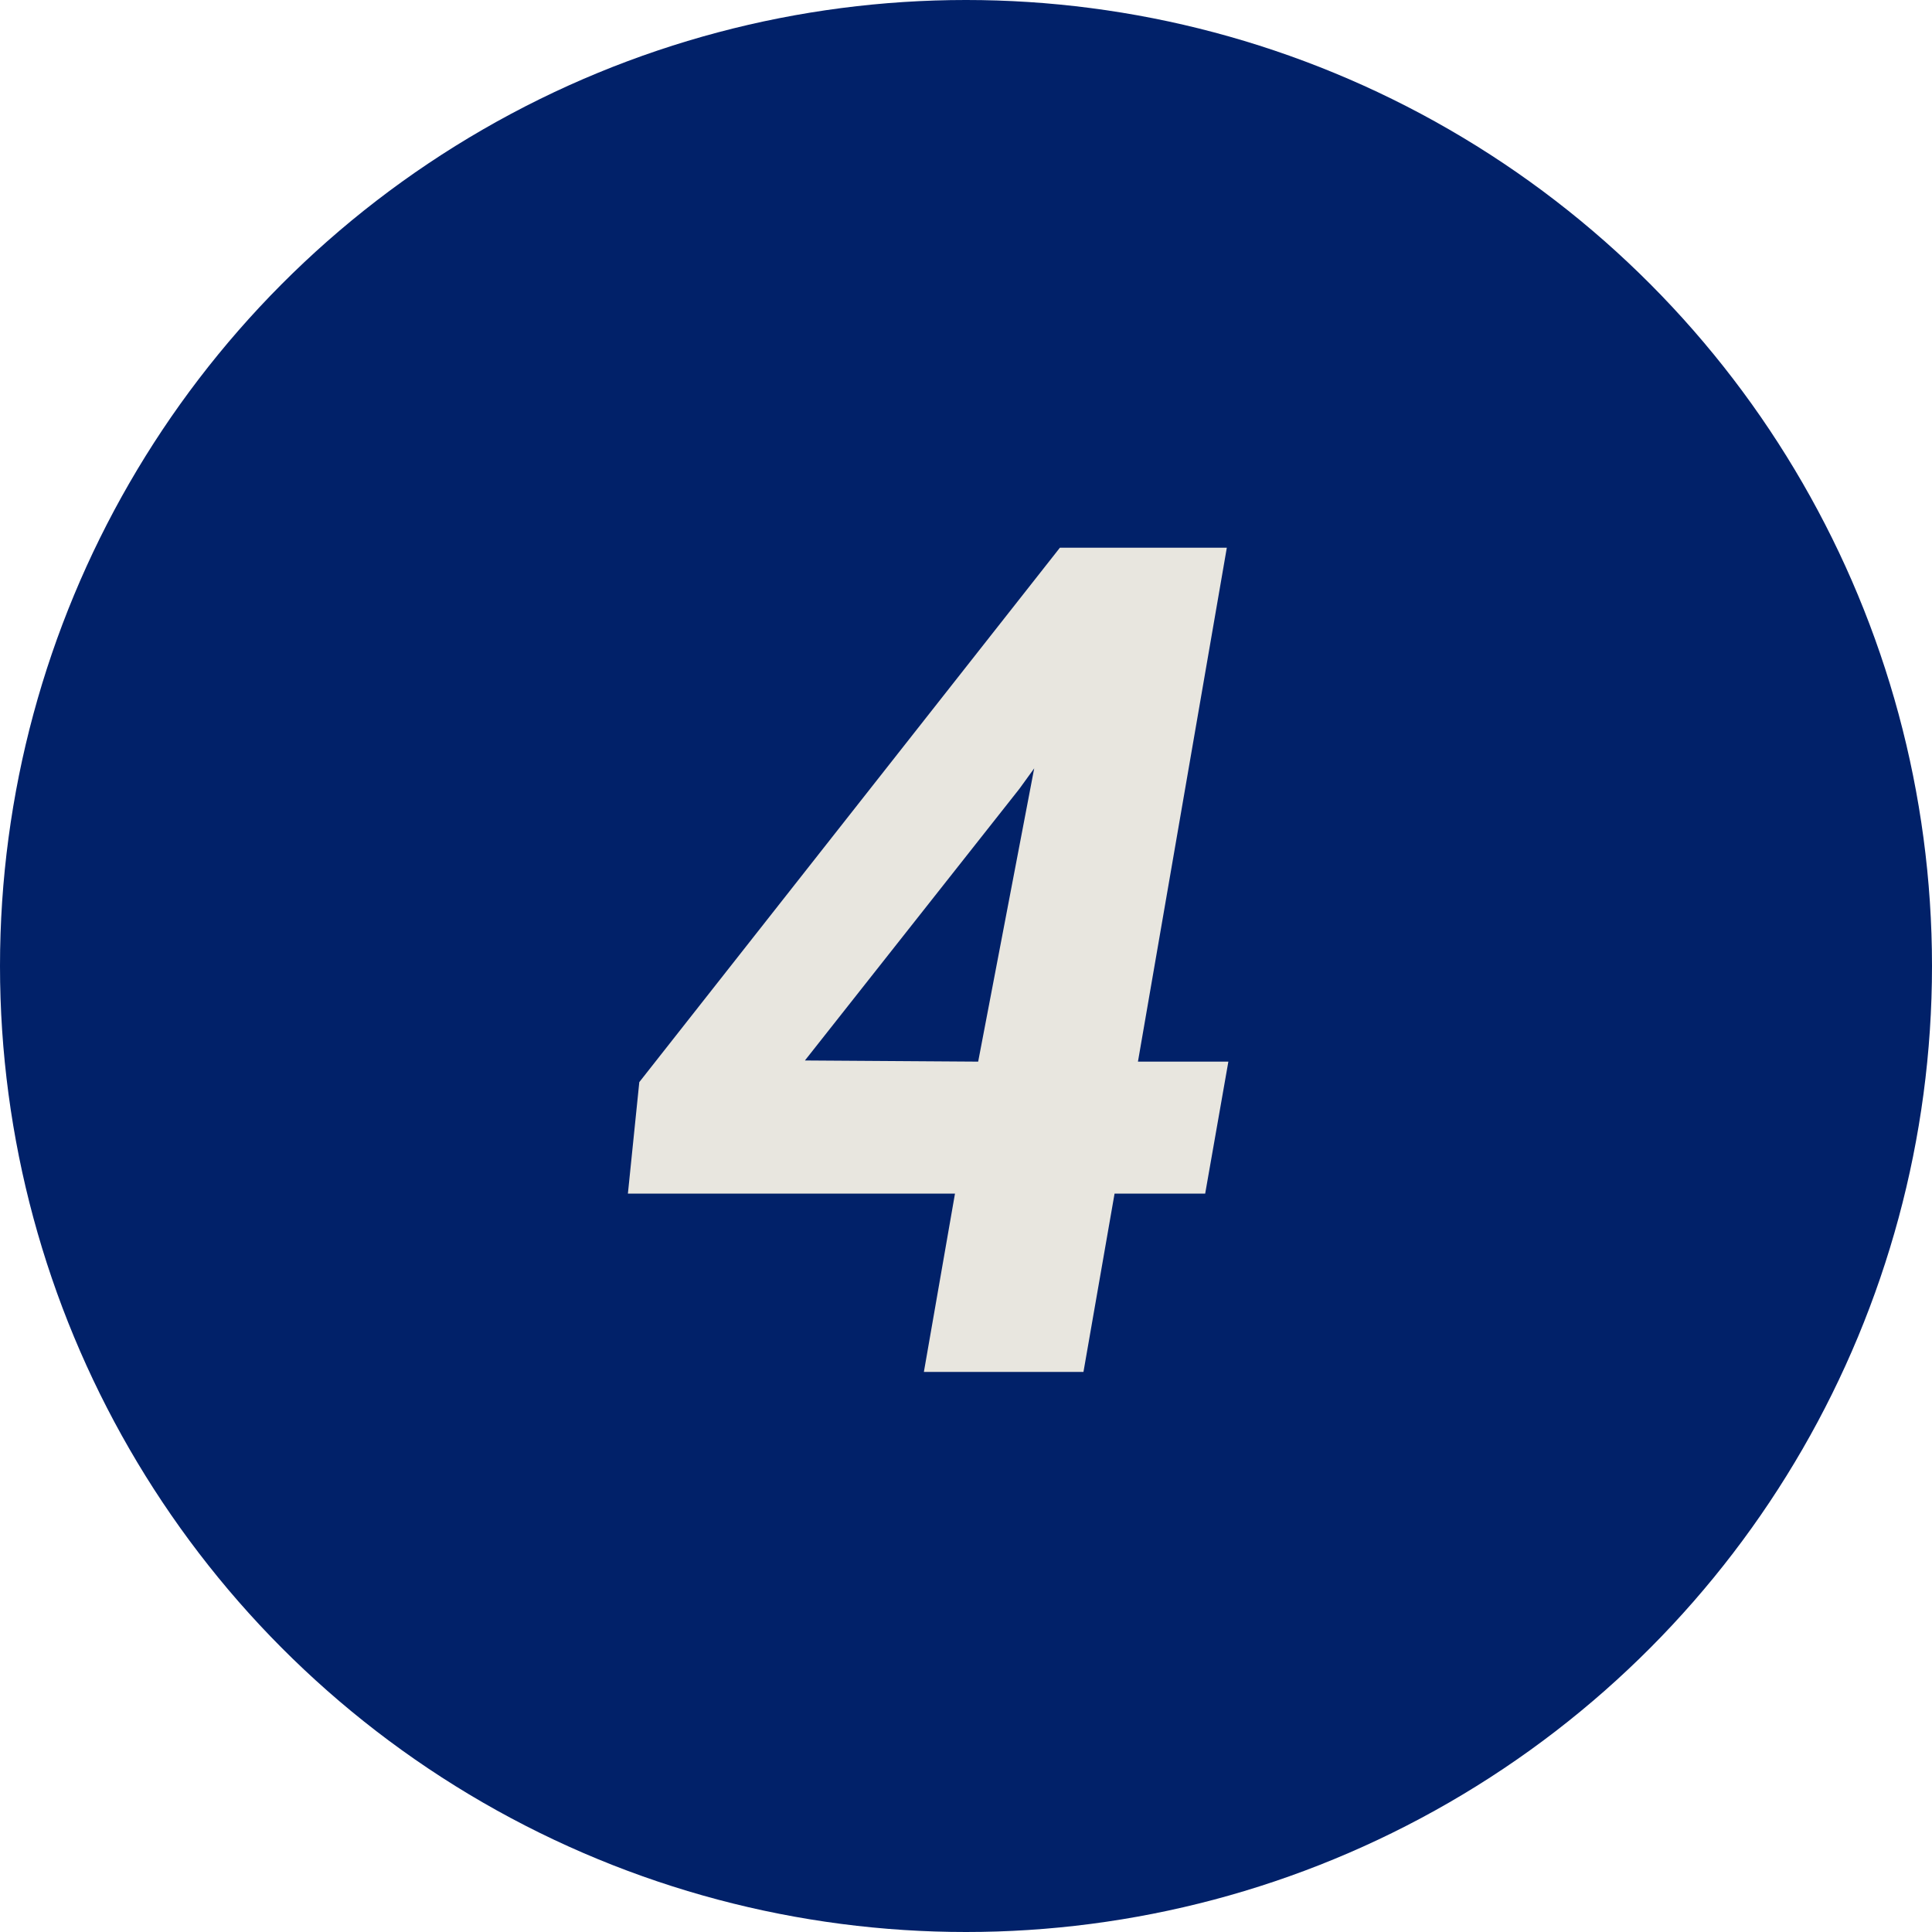 <?xml version="1.0" encoding="UTF-8"?>
<svg id="Layer_1" data-name="Layer 1" xmlns="http://www.w3.org/2000/svg" version="1.1" viewBox="0 0 100 100">
  <defs>
    <style>
      .cls-1 {
        fill: #012169;
      }

      .cls-1, .cls-2 {
        stroke-width: 0px;
      }

      .cls-3 {
        isolation: isolate;
      }

      .cls-2 {
        fill: #e8e6df;
      }
    </style>
  </defs>
  <circle id="Ellipse_26" data-name="Ellipse 26" class="cls-1" cx="50" cy="50" r="50"/>
  <g class="cls-3">
    <path class="cls-2" d="M58.89,54.95h4.69l-1.2,6.83h-4.69l-1.61,9.23h-8.26l1.61-9.23h-16.93l.59-5.77,21.77-27.66h8.64l-4.6,26.6ZM41.67,54.89l8.96.06,2.9-15.18-.76,1.05-11.1,14.06Z"/>
  </g>
</svg>